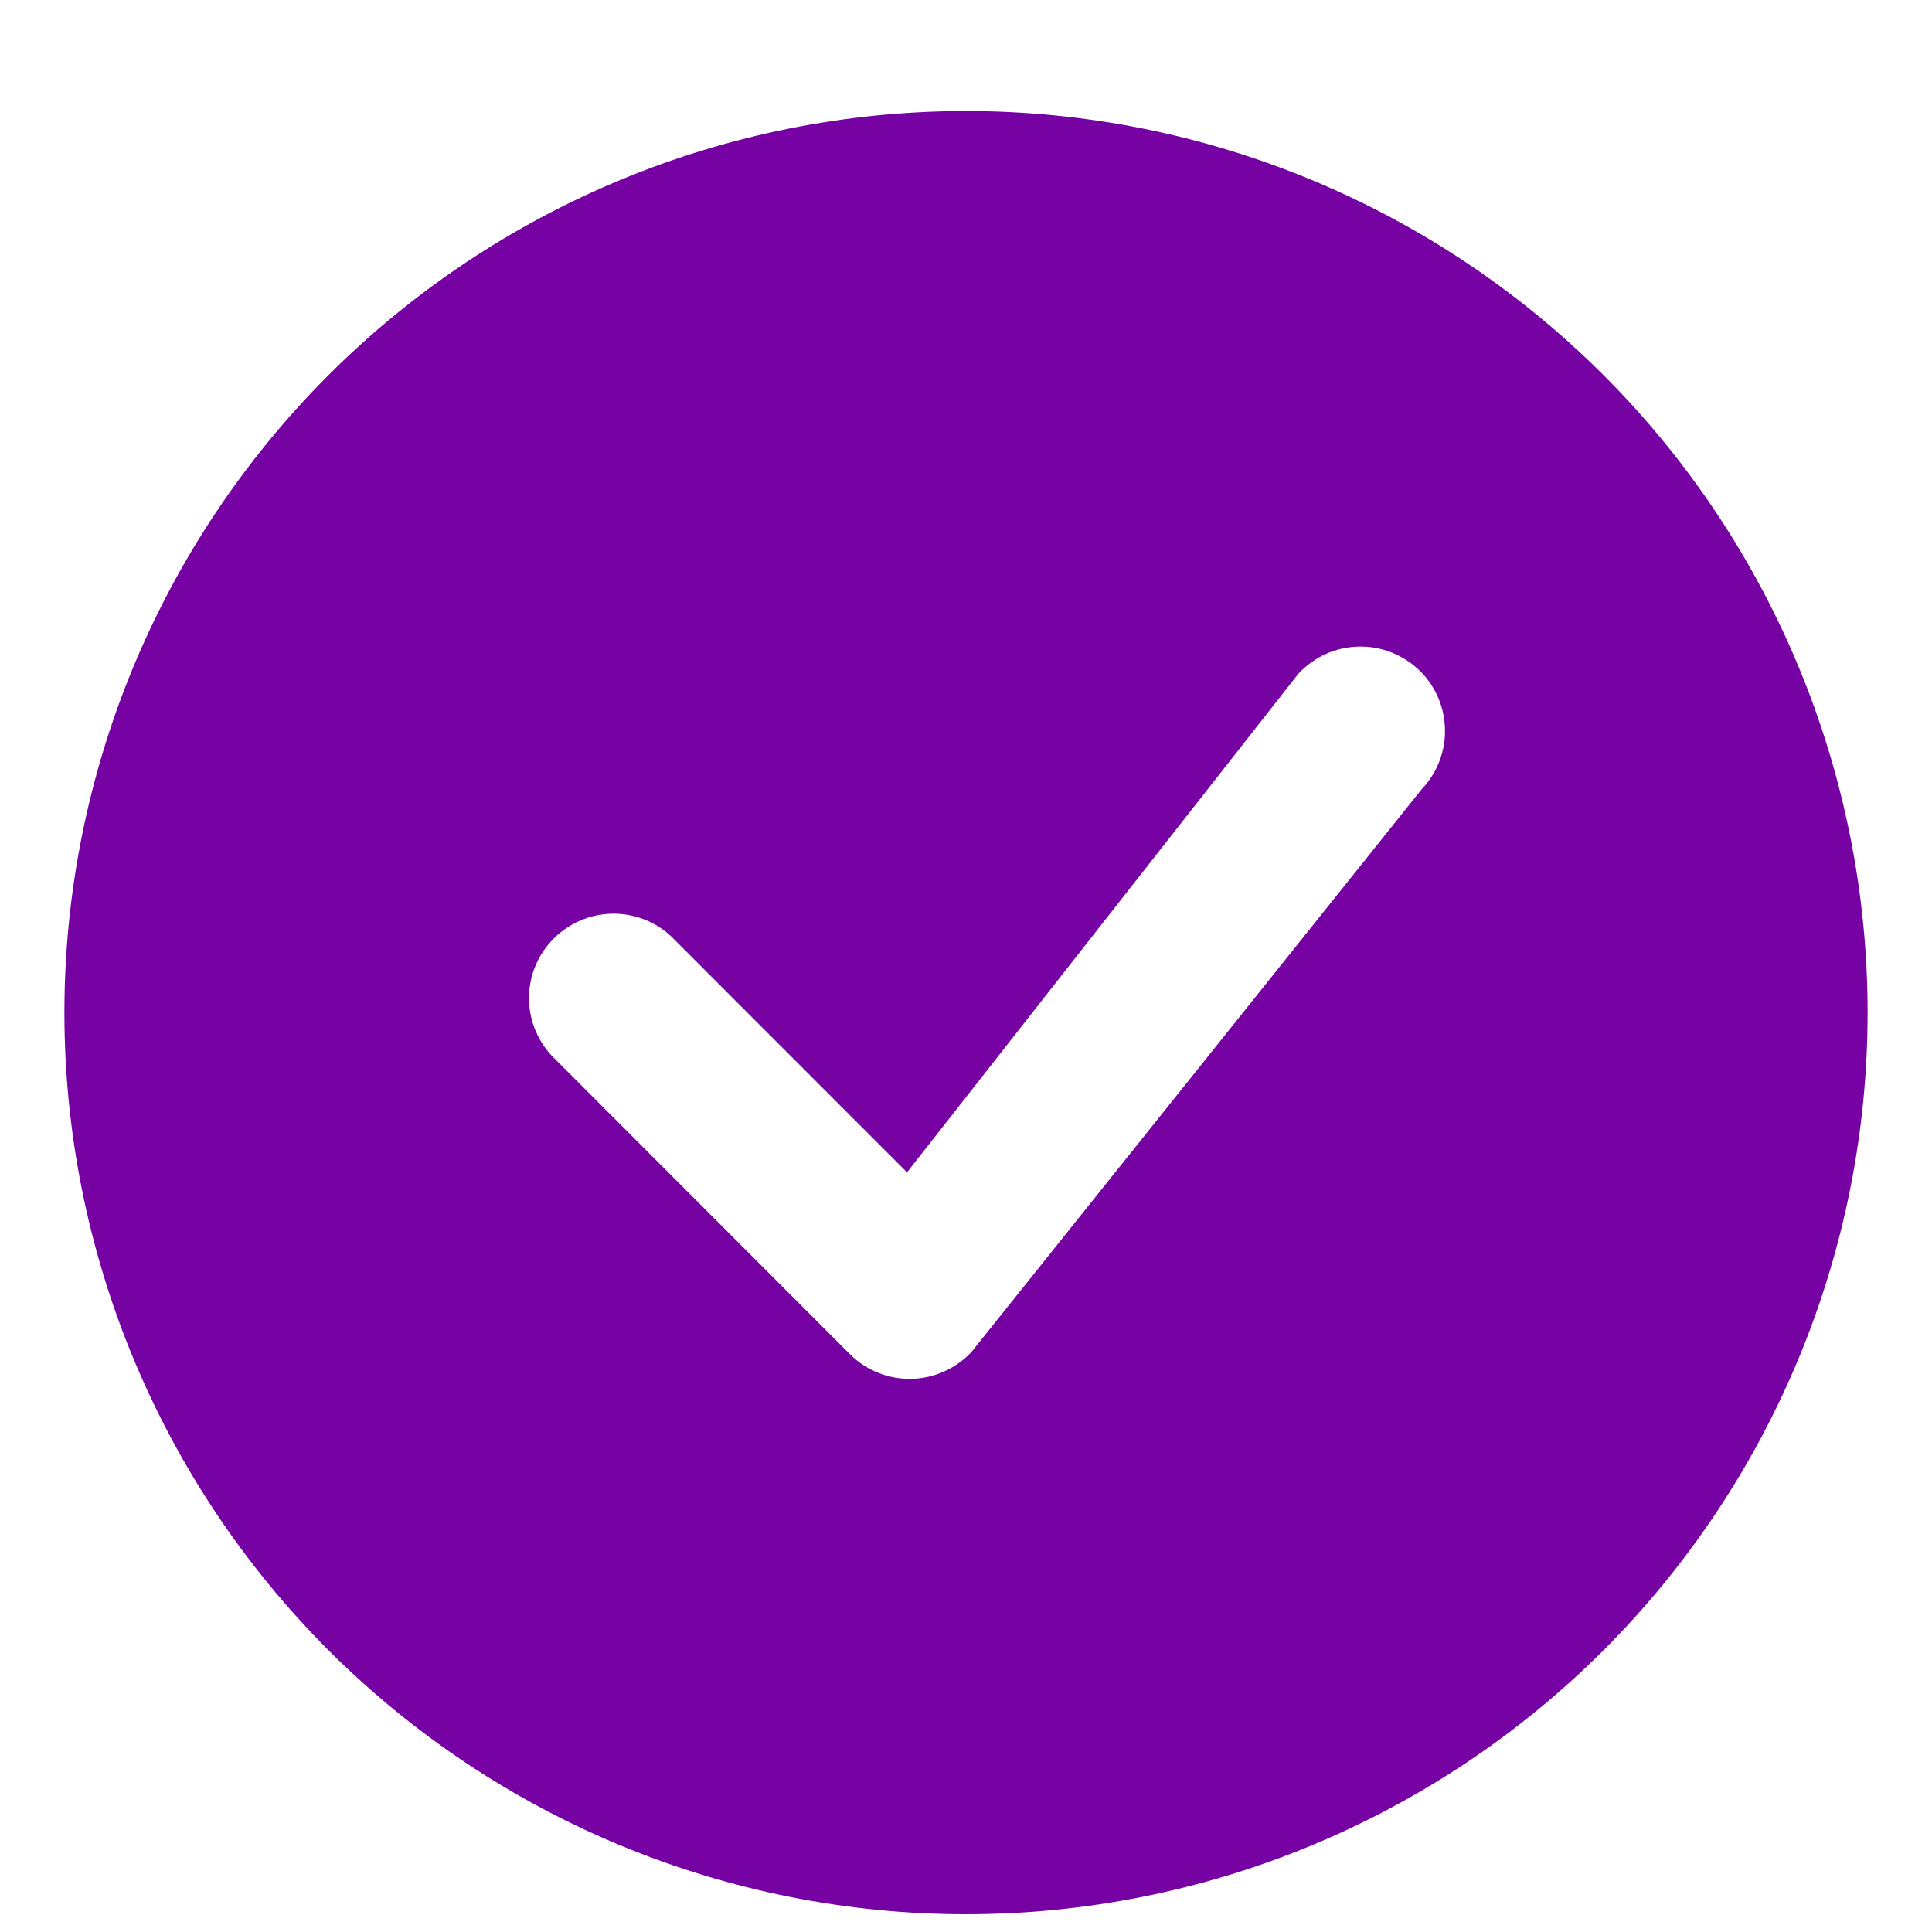 <svg width="15" height="15" viewBox="0 0 15 15" fill="none" xmlns="http://www.w3.org/2000/svg">
<path d="M14.5 7.862C14.5 9.719 13.762 11.499 12.45 12.812C11.137 14.125 9.357 14.862 7.5 14.862C5.643 14.862 3.863 14.125 2.55 12.812C1.238 11.499 0.5 9.719 0.5 7.862C0.5 6.006 1.238 4.225 2.55 2.913C3.863 1.6 5.643 0.862 7.5 0.862C9.357 0.862 11.137 1.6 12.45 2.913C13.762 4.225 14.5 6.006 14.5 7.862ZM11.026 5.211C10.964 5.149 10.889 5.1 10.807 5.067C10.726 5.034 10.638 5.018 10.55 5.02C10.461 5.022 10.374 5.041 10.294 5.077C10.213 5.114 10.141 5.166 10.081 5.23L7.042 9.102L5.211 7.27C5.087 7.154 4.922 7.091 4.752 7.094C4.582 7.097 4.42 7.166 4.3 7.286C4.179 7.406 4.11 7.568 4.107 7.738C4.104 7.908 4.168 8.073 4.284 8.197L6.599 10.514C6.661 10.576 6.735 10.625 6.817 10.658C6.899 10.691 6.986 10.707 7.075 10.705C7.163 10.704 7.25 10.684 7.33 10.648C7.41 10.612 7.483 10.561 7.543 10.496L11.036 6.13C11.155 6.006 11.221 5.84 11.219 5.669C11.217 5.497 11.149 5.333 11.027 5.211H11.026Z" fill="#7602A4"/>
</svg>
